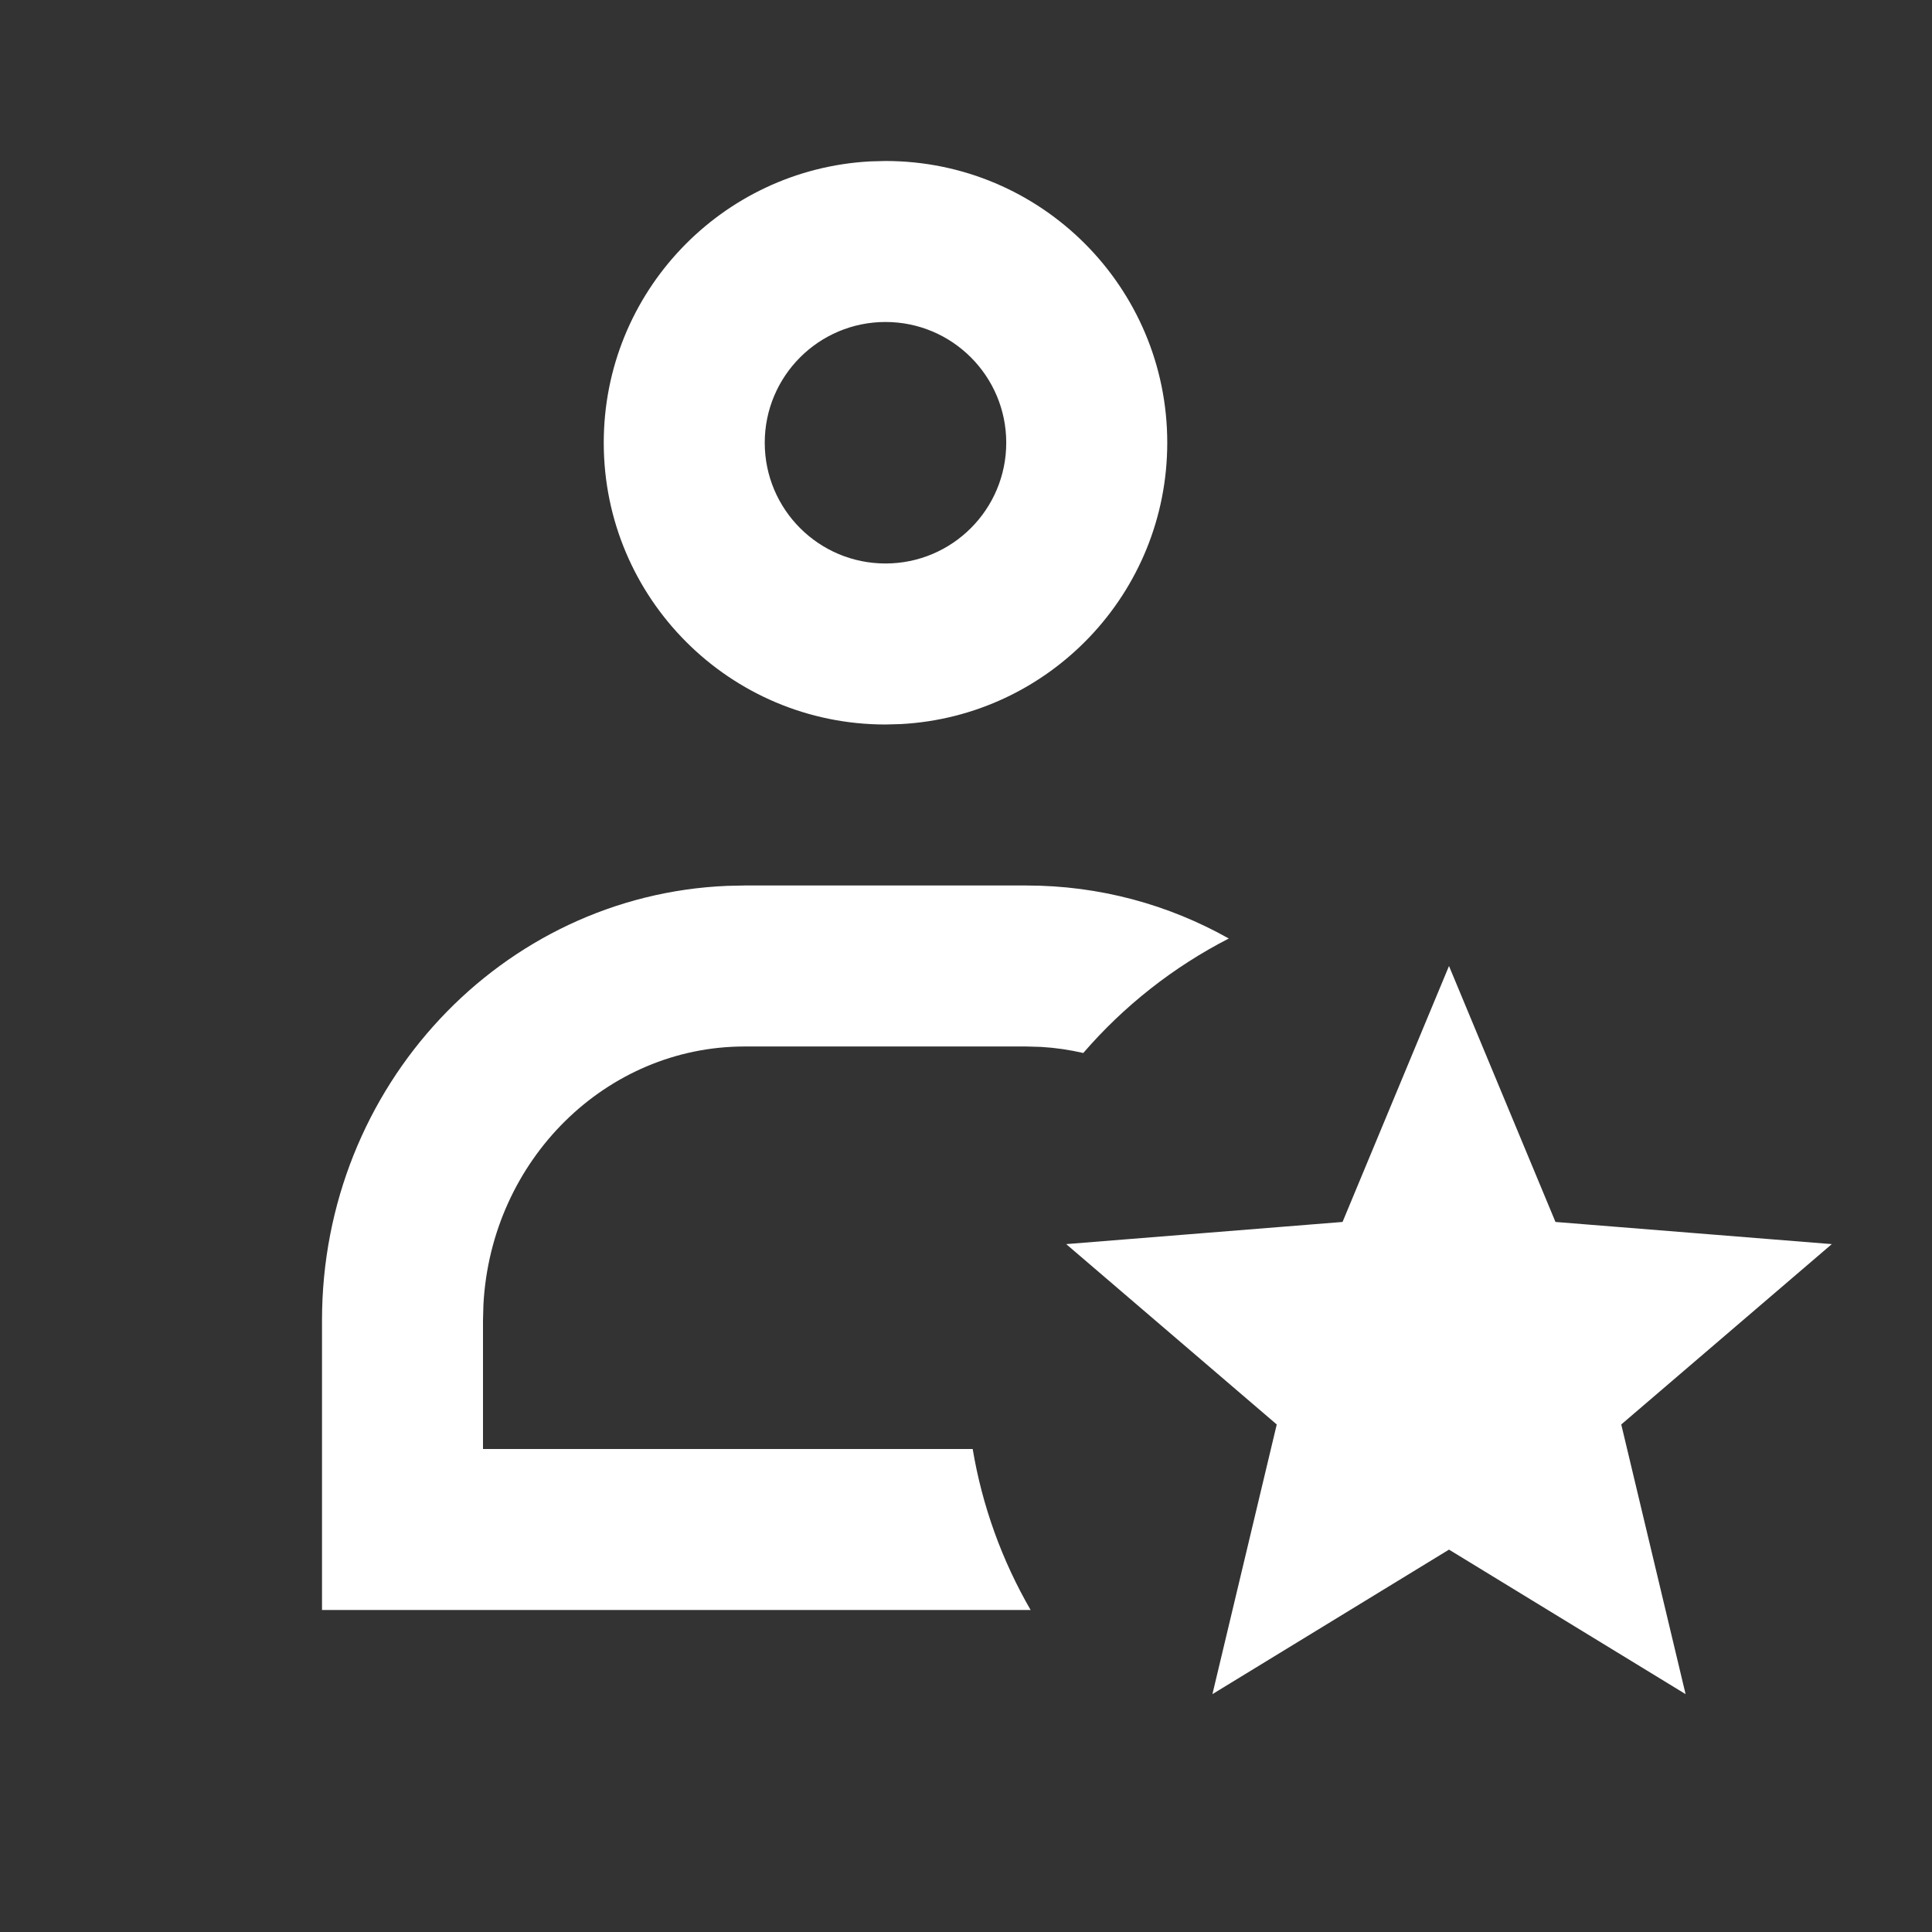 <svg width="100" height="100" viewBox="0 0 100 100" fill="none" xmlns="http://www.w3.org/2000/svg">
<rect x="0" y="0" width="100" height="100" fill="#333333" stroke="none"/>
<path fill-rule="evenodd" clip-rule="evenodd" d="M45.833 8.333C53.888 8.333 60.417 14.862 60.417 22.916C60.417 30.702 54.316 37.063 46.634 37.478L45.833 37.5C37.779 37.5 31.25 30.971 31.25 22.916C31.25 15.131 37.351 8.77 45.033 8.354L45.833 8.333ZM16.667 83.333H53.345C51.854 80.757 50.838 77.935 50.346 75H25V68.333L25.022 67.524C25.424 60.031 31.372 54.166 38.542 54.166H53.125L53.888 54.188C54.632 54.232 55.361 54.339 56.07 54.503C58.176 52.062 60.734 50.05 63.602 48.577C60.491 46.827 56.921 45.833 53.125 45.833H38.542L37.64 45.852C25.977 46.338 16.667 56.217 16.667 68.333V83.333ZM39.583 22.916C39.583 19.465 42.382 16.666 45.833 16.666C49.285 16.666 52.083 19.465 52.083 22.916C52.083 26.368 49.285 29.166 45.833 29.166C42.382 29.166 39.583 26.368 39.583 22.916ZM62.755 87.688L75 80.208L87.246 87.688L83.916 73.73L94.814 64.395L80.511 63.248L75 50L69.49 63.248L55.186 64.395L66.084 73.73L62.755 87.688Z" fill="white"/>
</svg>
